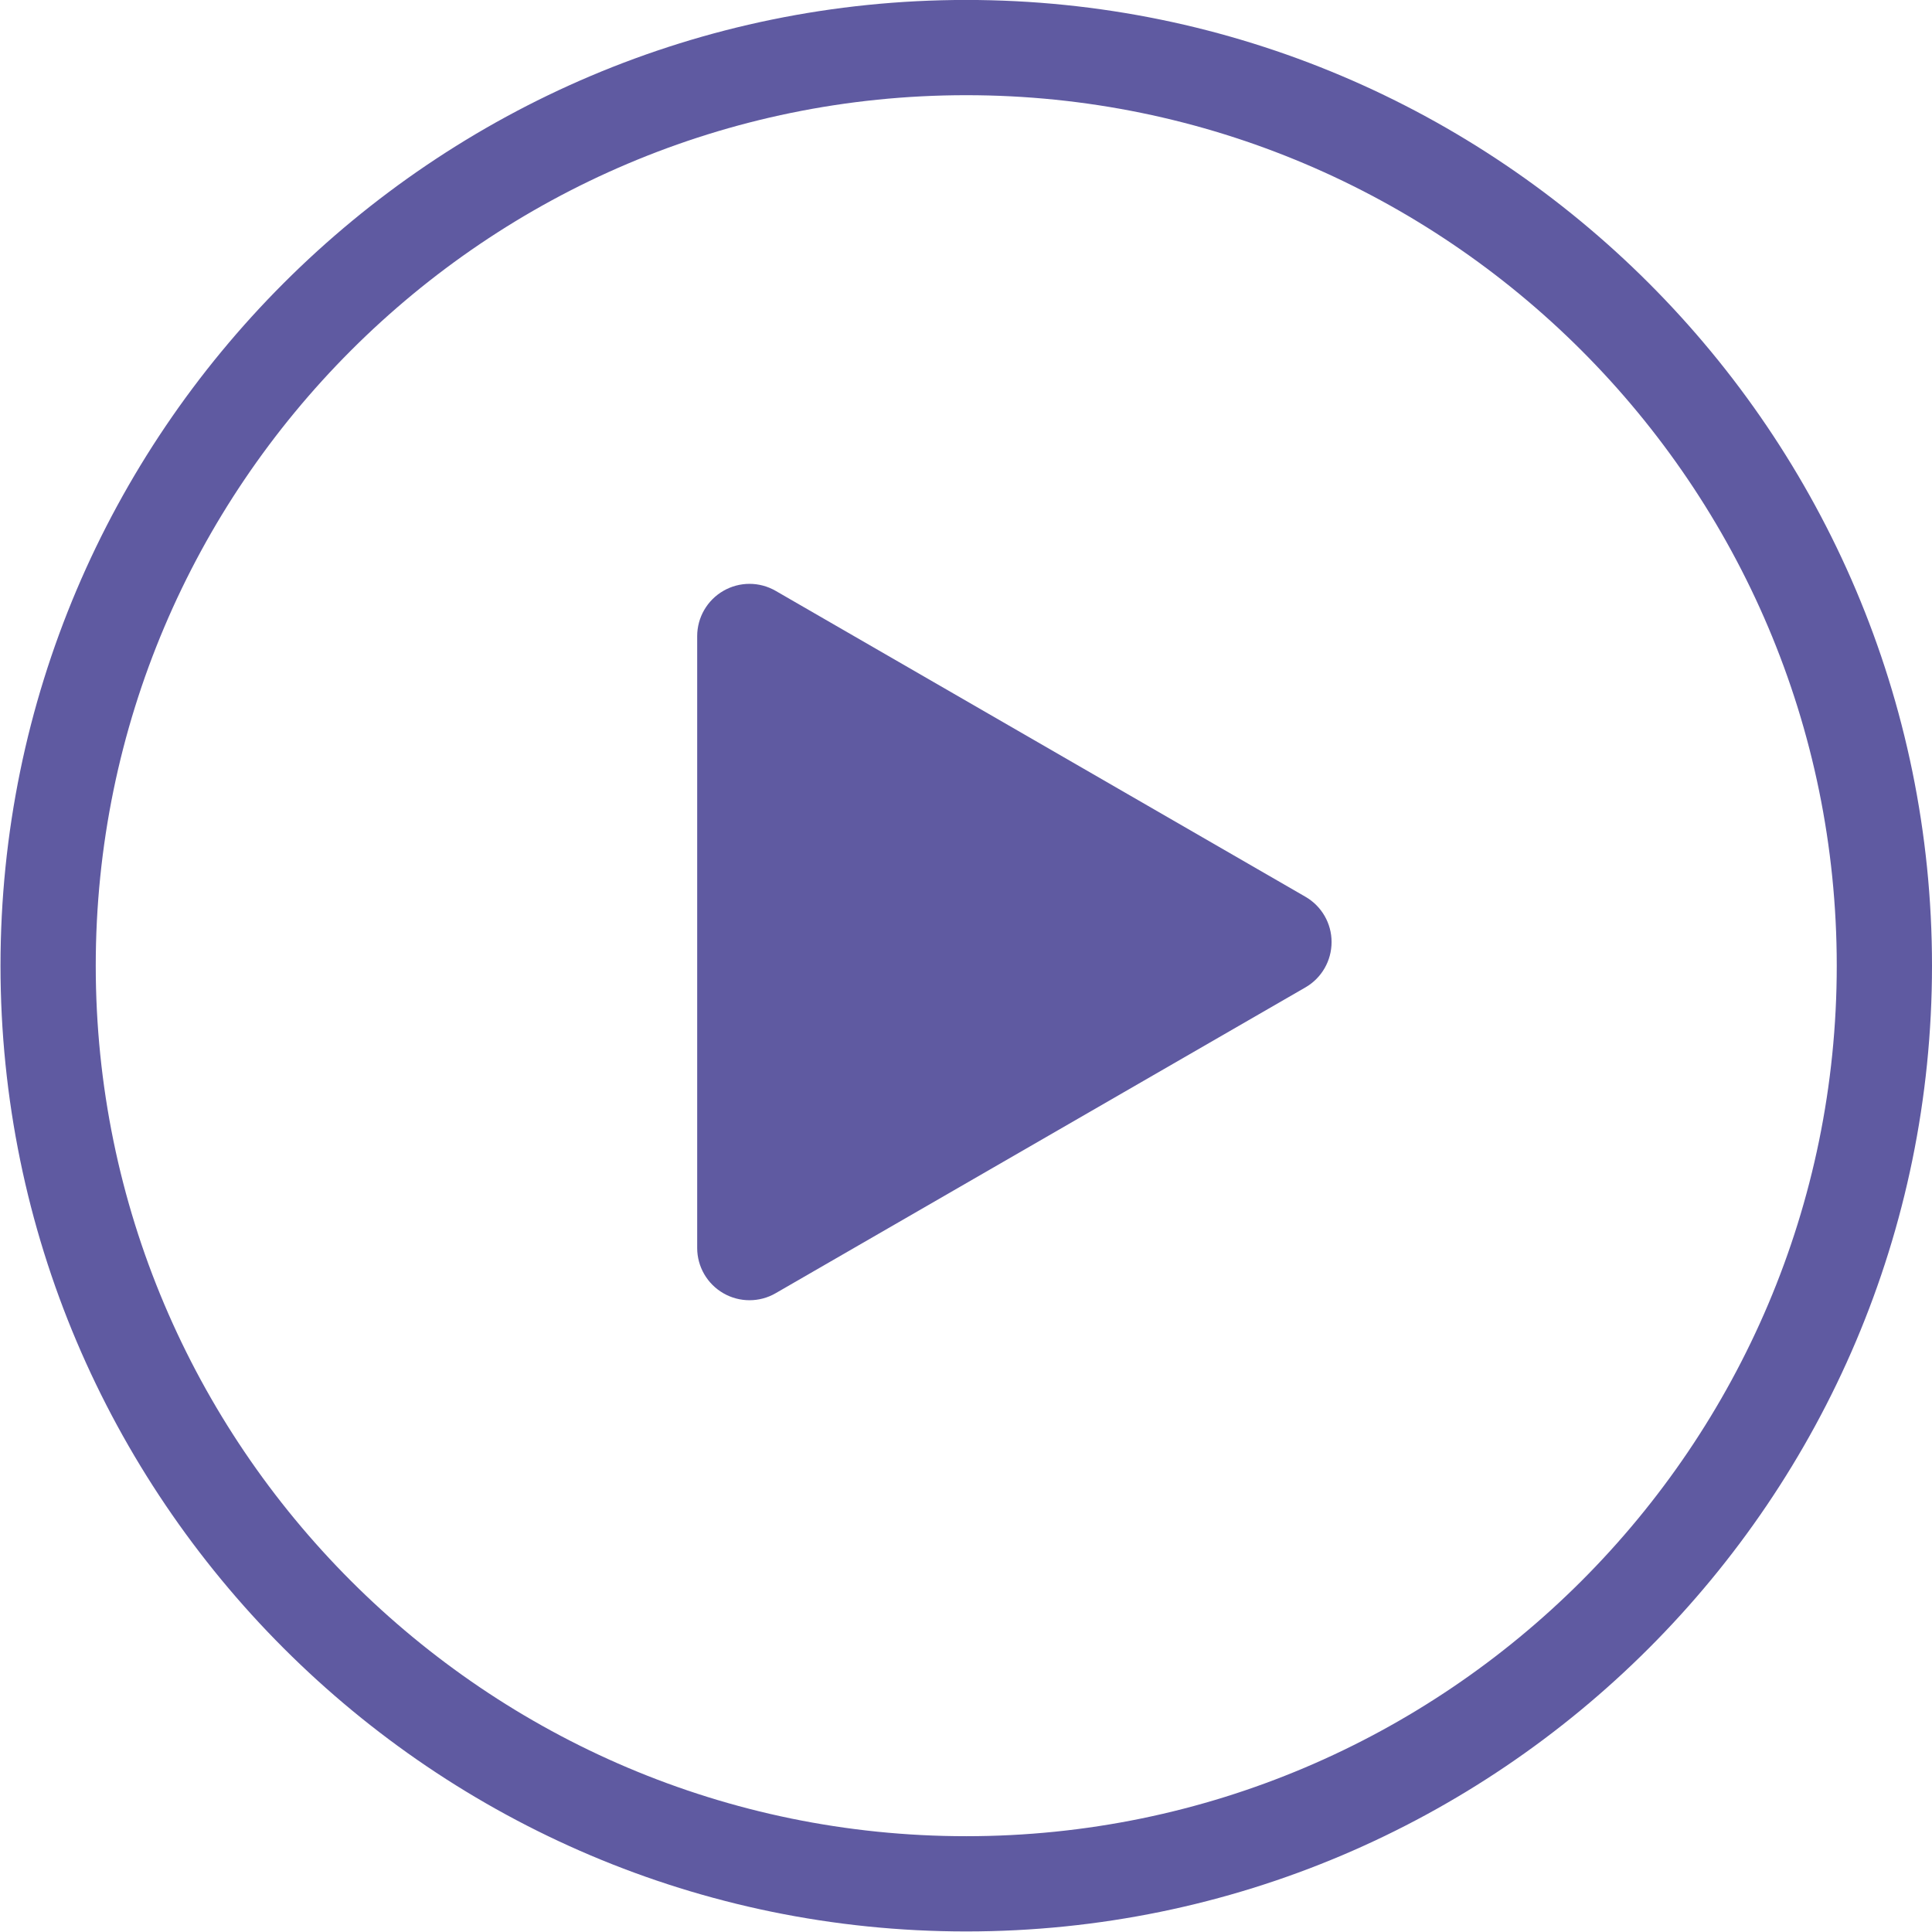 <?xml version="1.0" encoding="UTF-8"?> <svg xmlns="http://www.w3.org/2000/svg" xmlns:xlink="http://www.w3.org/1999/xlink" width="200" zoomAndPan="magnify" viewBox="0 0 150 150" height="200" preserveAspectRatio="xMidYMid meet" version="1.2"><g id="d943705367"><path style=" stroke:none;fill-rule:nonzero;fill:#5f5aa1;fill-opacity:1;" d="M 101.355 69.625 L 60.223 45.875 C 58.965 45.148 57.418 45.148 56.16 45.875 C 54.902 46.602 54.129 47.941 54.129 49.395 L 54.129 96.891 C 54.129 98.344 54.906 99.684 56.16 100.406 C 56.789 100.77 57.488 100.949 58.191 100.949 C 58.891 100.949 59.594 100.77 60.219 100.406 L 101.355 76.66 C 102.613 75.934 103.383 74.594 103.383 73.141 C 103.387 71.691 102.613 70.352 101.355 69.625 Z M 101.355 69.625 "></path><path style=" stroke:none;fill-rule:nonzero;fill:#5f5aa1;fill-opacity:1;" d="M 75.016 149.957 C 33.676 149.957 0.039 116.32 0.039 74.977 C 0.039 33.633 33.676 -0.004 75.016 -0.004 C 116.363 -0.004 150 33.633 150 74.977 C 150 116.32 116.363 149.957 75.016 149.957 Z M 75.016 7.391 C 37.75 7.391 7.434 37.711 7.434 74.977 C 7.434 112.242 37.75 142.562 75.016 142.562 C 112.285 142.562 142.605 112.242 142.605 74.977 C 142.605 37.711 112.285 7.391 75.016 7.391 Z M 75.016 7.391 "></path></g></svg> 